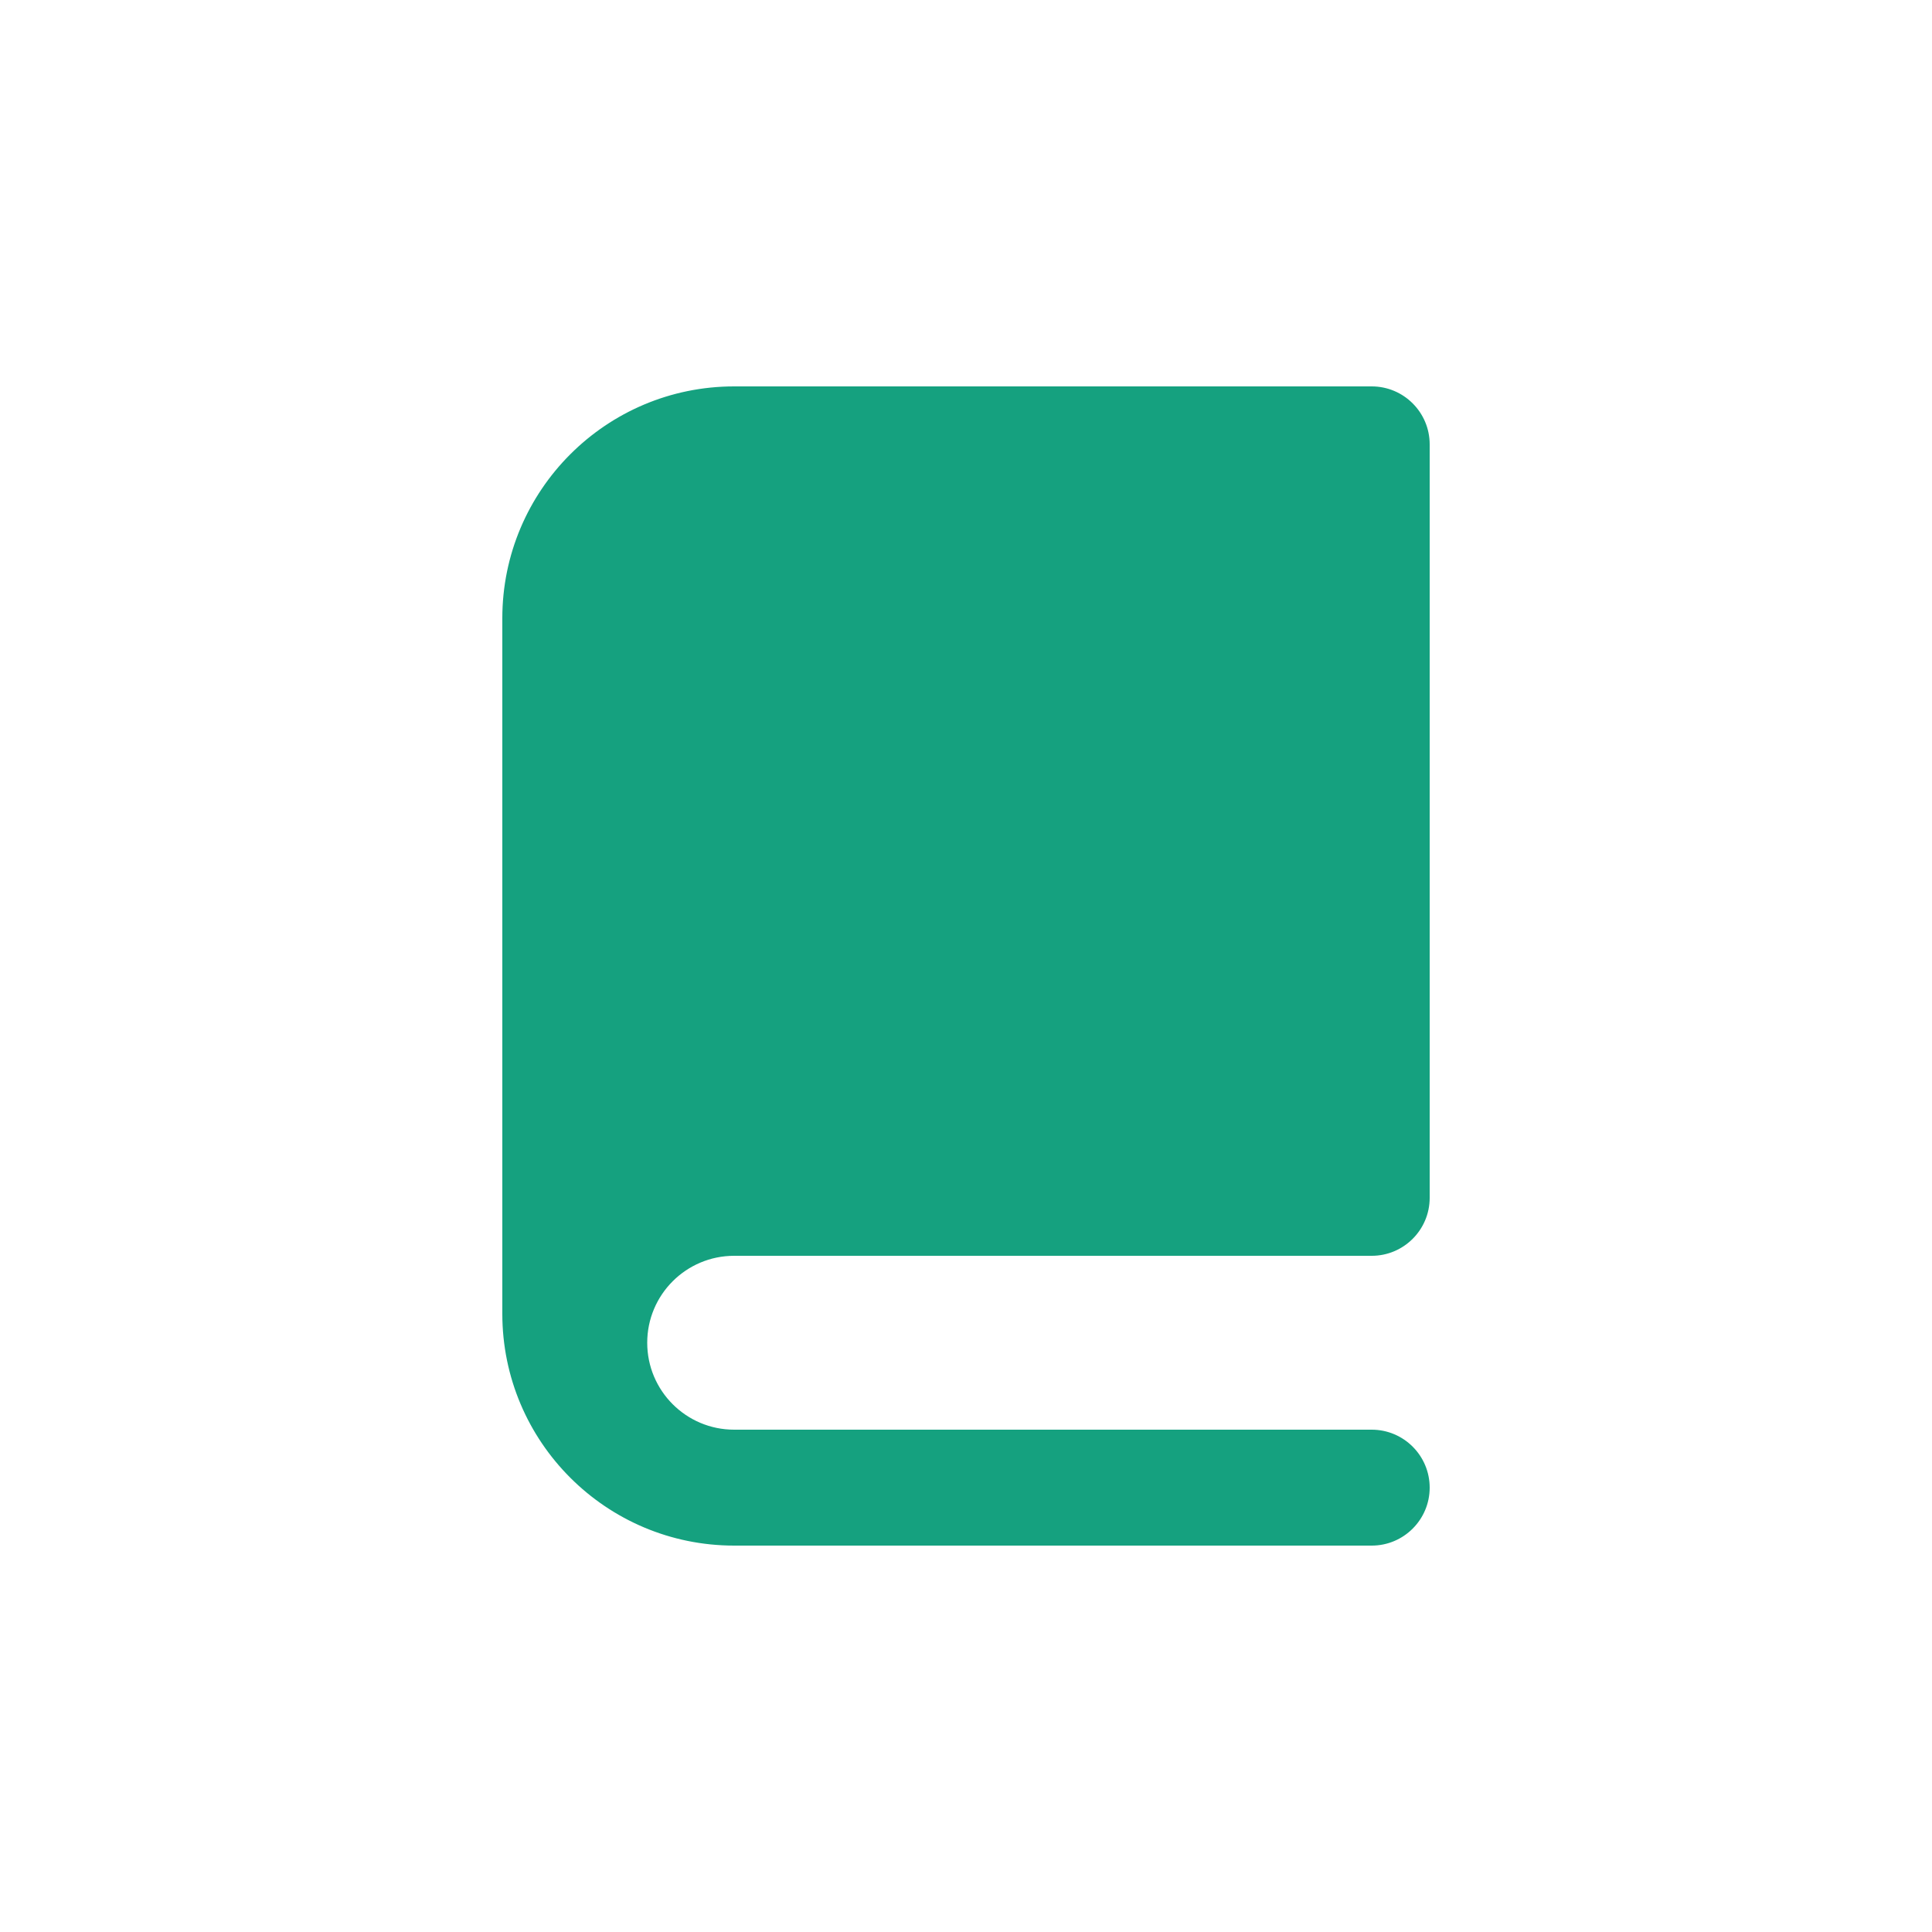 <svg width="20" height="20" viewBox="0 0 20 20" fill="none" xmlns="http://www.w3.org/2000/svg">
<path d="M5.2 6.4C5.2 5.075 6.275 4 7.6 4H14.2C14.531 4 14.8 4.269 14.8 4.6V12.4C14.8 12.731 14.531 13 14.2 13H7.6C7.103 13 6.7 13.403 6.7 13.9C6.7 14.397 7.103 14.8 7.6 14.8H14.2C14.531 14.8 14.8 15.069 14.8 15.4C14.8 15.731 14.531 16 14.2 16H7.6C6.275 16 5.2 14.925 5.2 13.6V6.4Z" fill="#15A17F"/>
</svg>
